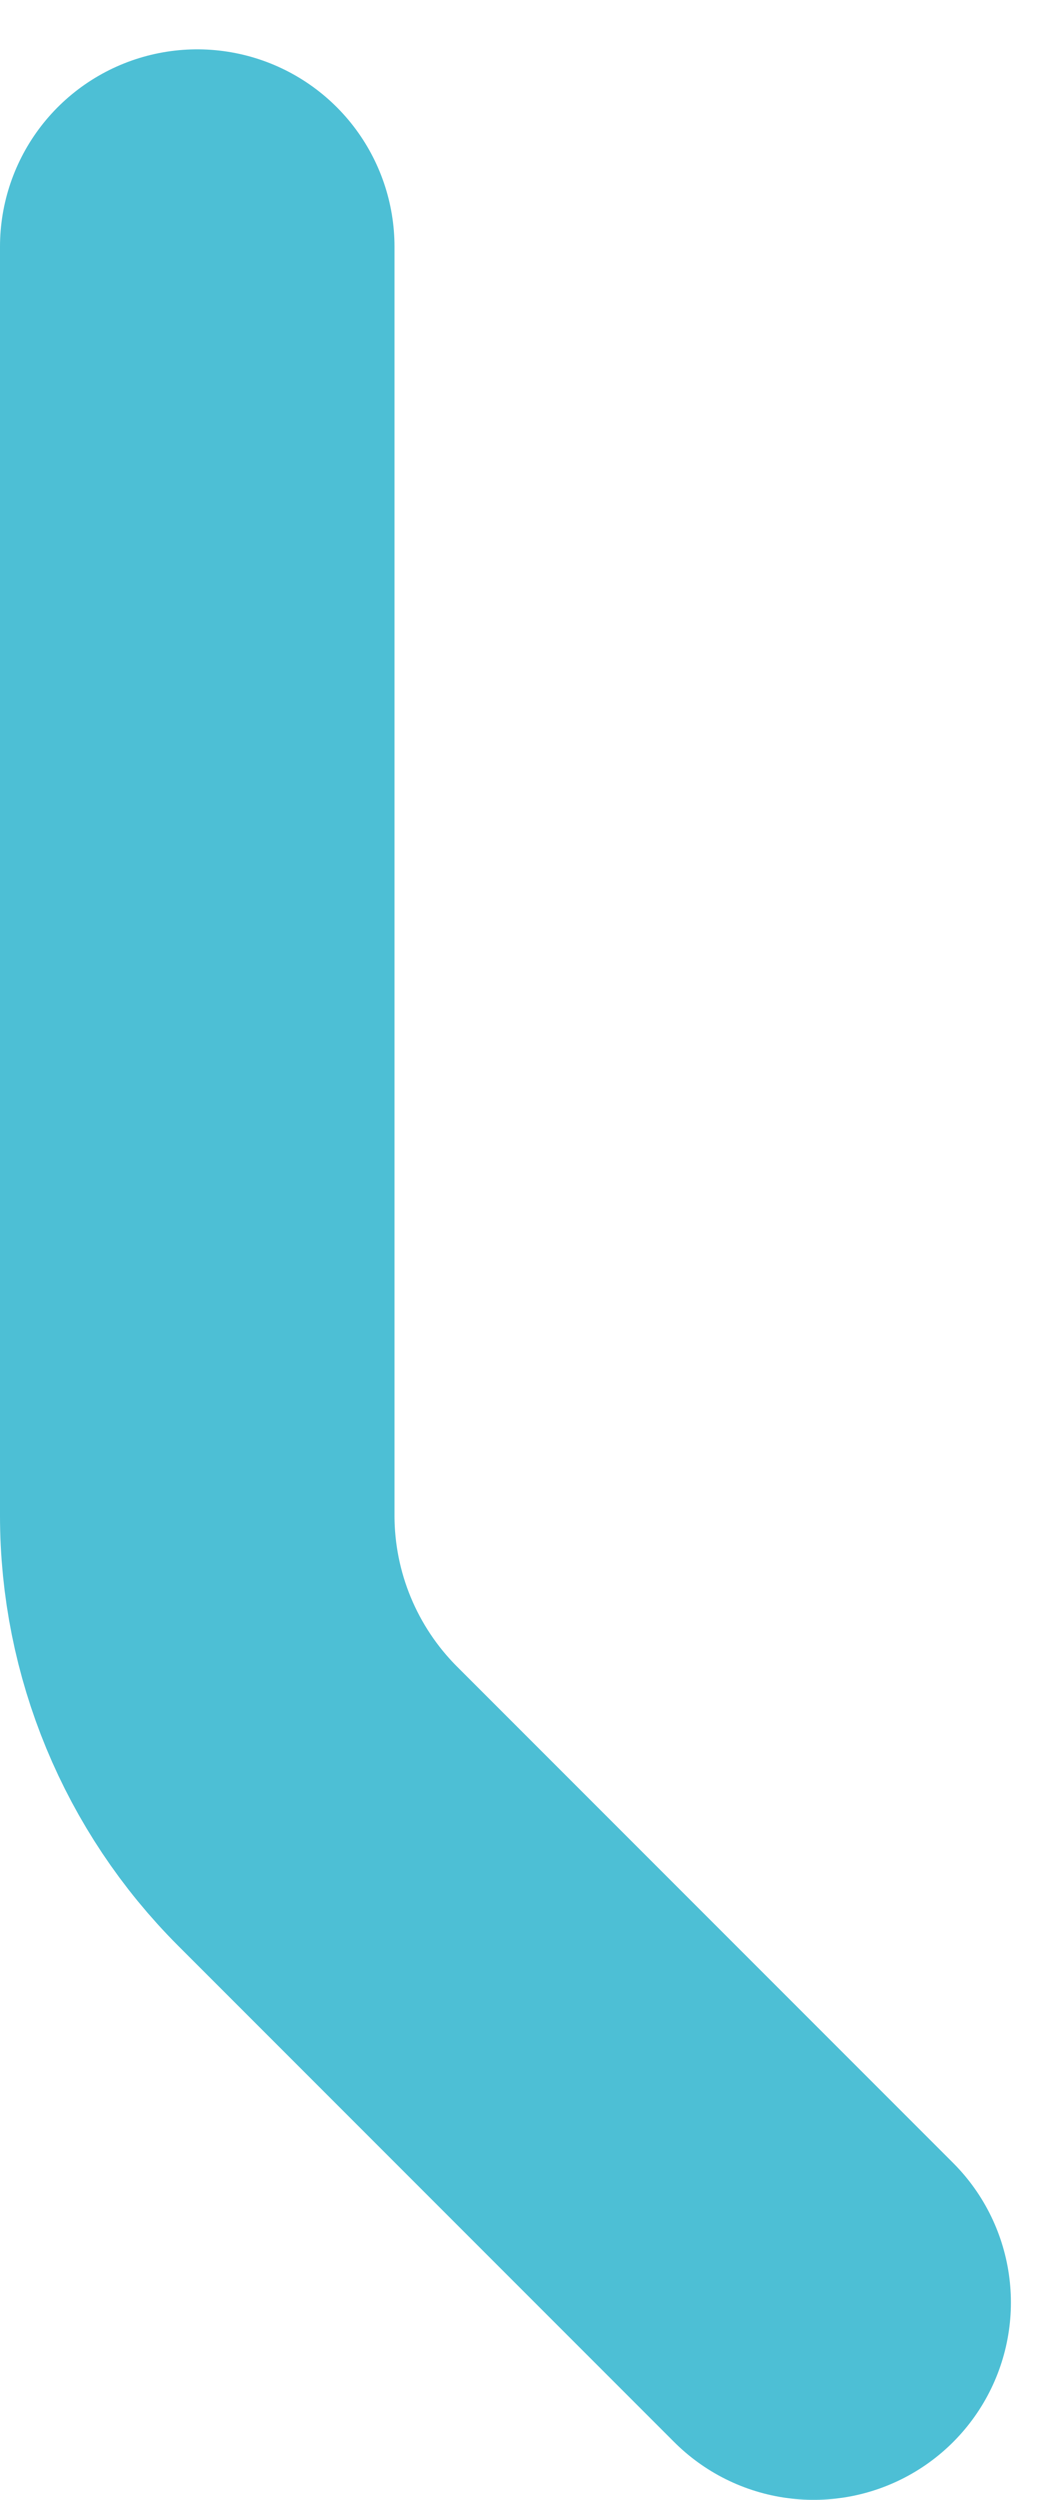 <svg width="16" height="38" viewBox="0 0 16 38" fill="none" xmlns="http://www.w3.org/2000/svg">
<path d="M12.375 35.001L4.831 27.457C3.659 26.285 3 24.695 3 23.038V3.75" stroke="#4DBFD5" stroke-width="6" stroke-linecap="round" stroke-linejoin="round"/>
</svg>
